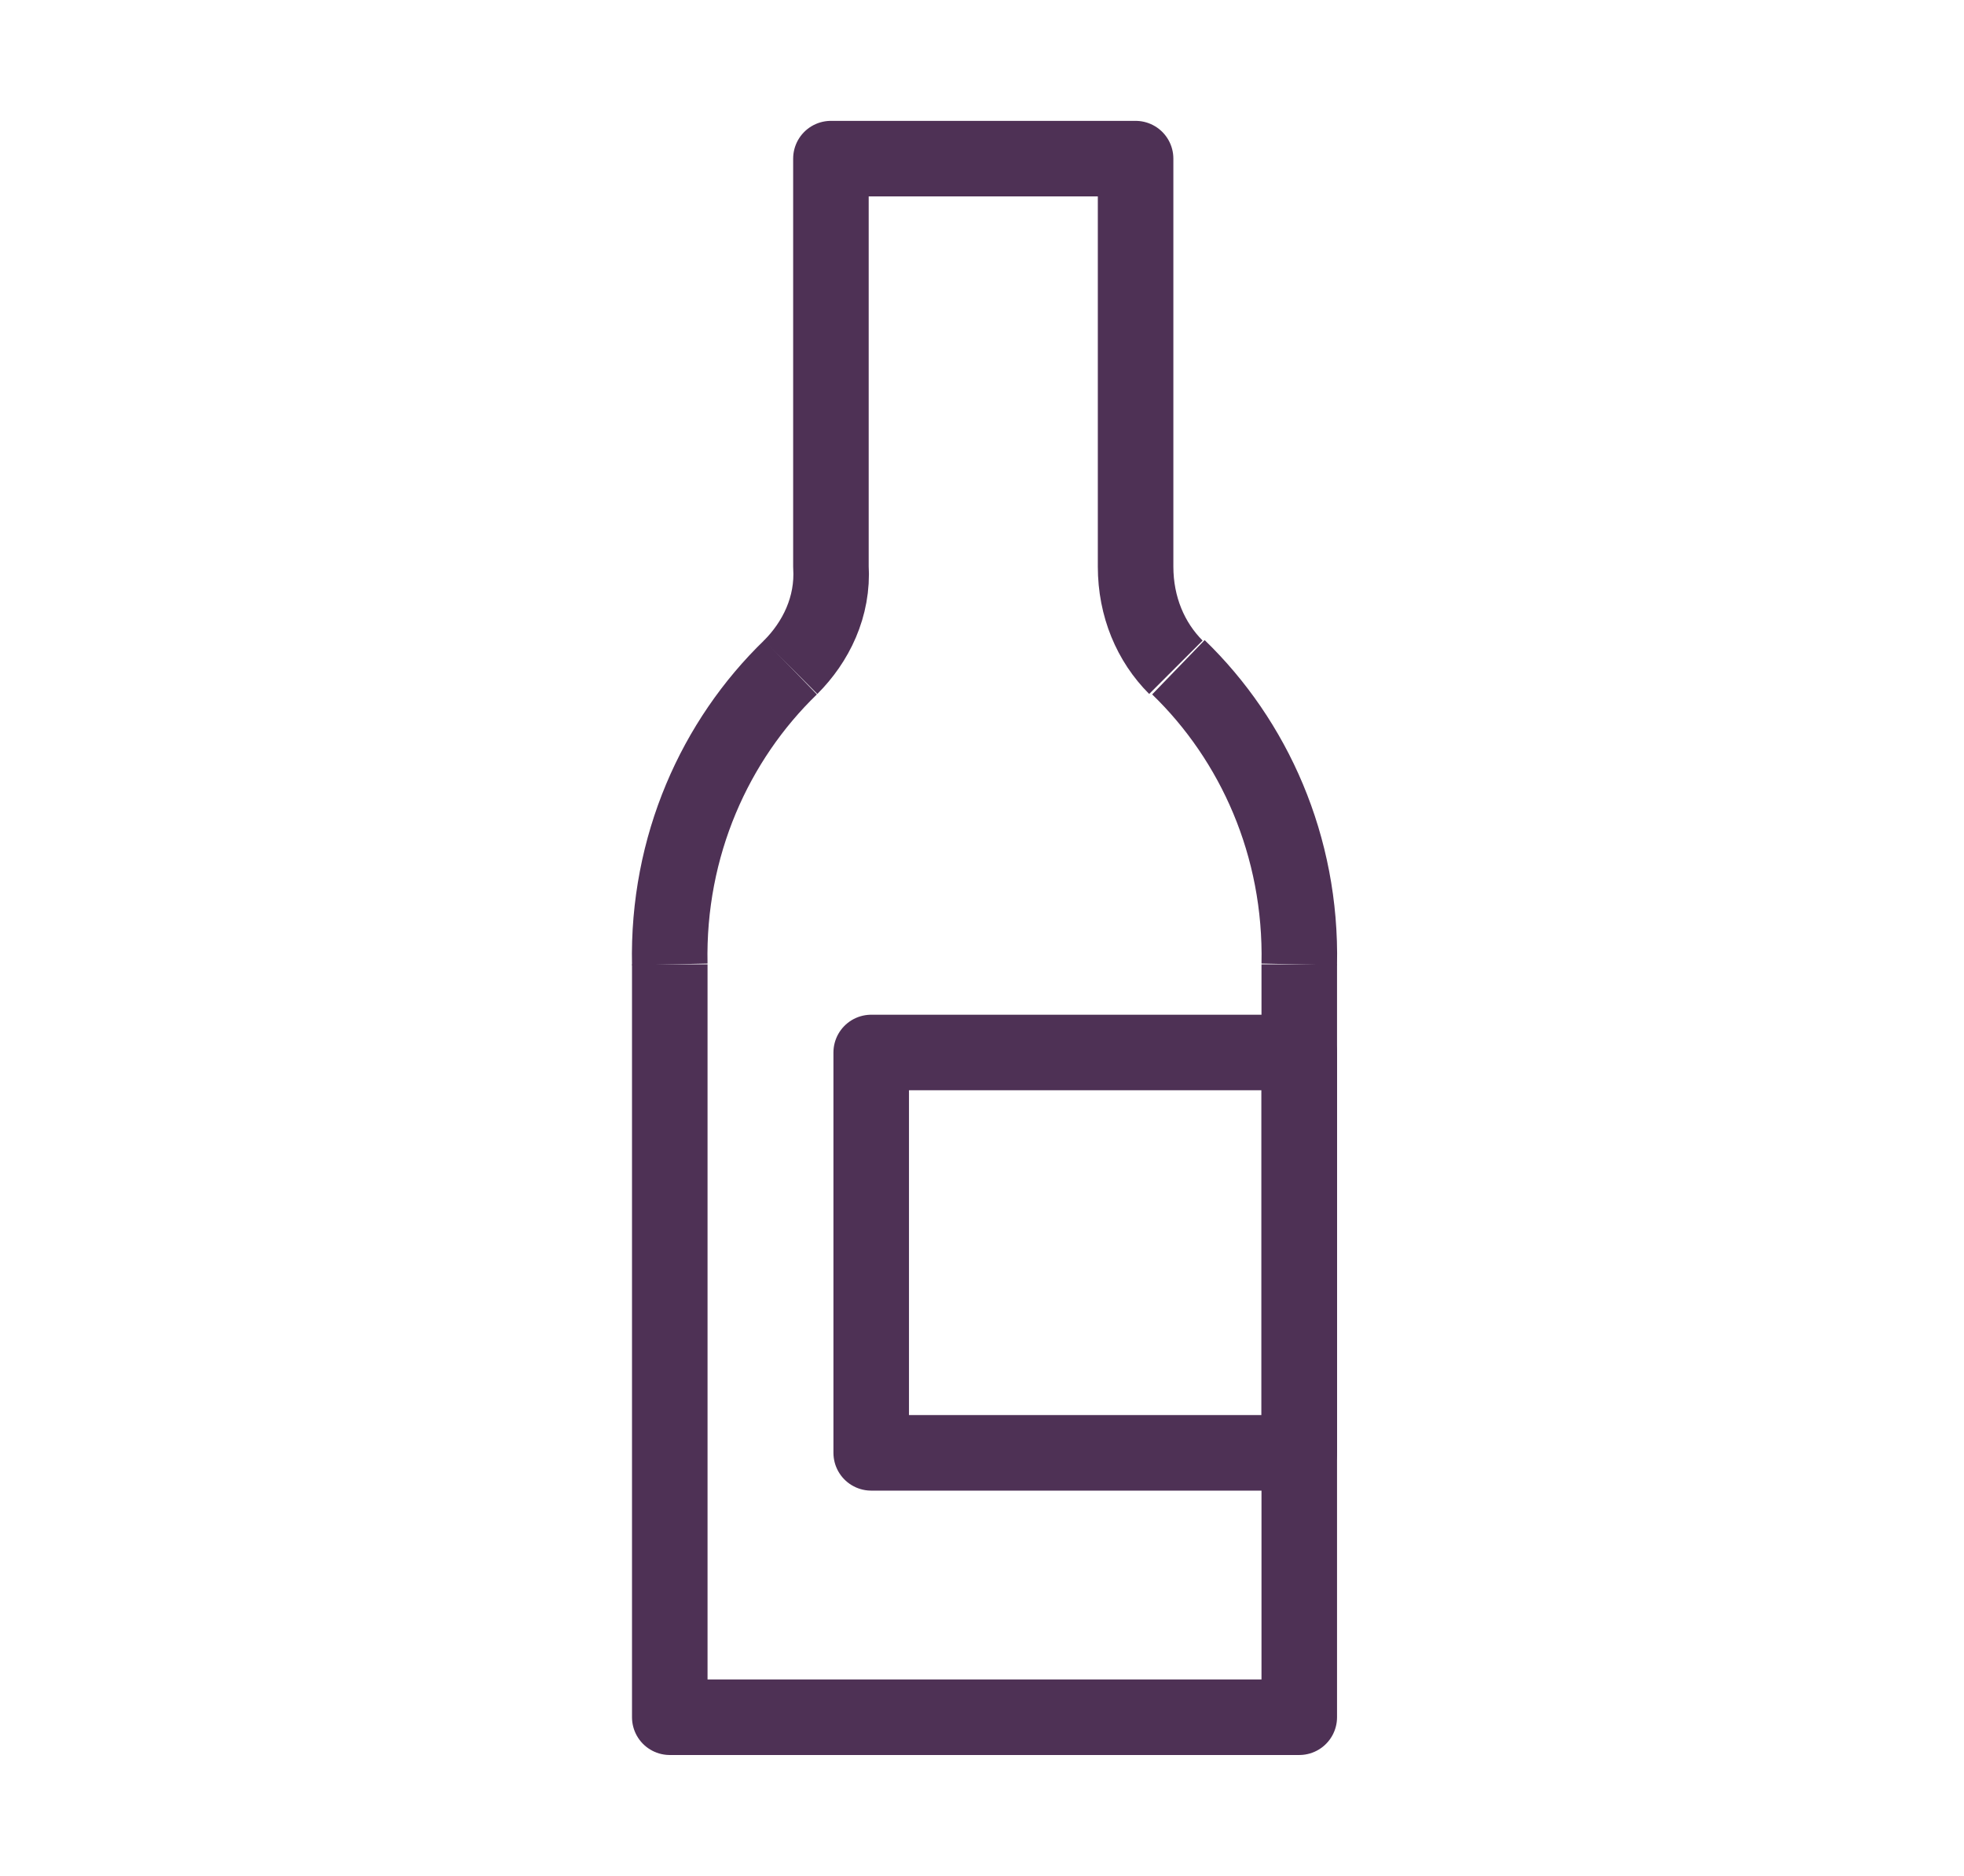 <?xml version="1.0" encoding="utf-8"?>
<!-- Generator: Adobe Illustrator 16.0.0, SVG Export Plug-In . SVG Version: 6.00 Build 0)  -->
<!DOCTYPE svg PUBLIC "-//W3C//DTD SVG 1.1//EN" "http://www.w3.org/Graphics/SVG/1.1/DTD/svg11.dtd">
<svg version="1.1" id="Calque_1" xmlns="http://www.w3.org/2000/svg" xmlns:xlink="http://www.w3.org/1999/xlink" x="0px" y="0px"
	 width="78px" height="74.5px" viewBox="0 0 78 74.5" enable-background="new 0 0 78 74.5" xml:space="preserve">
<g>
	<g>
		<g>
			<path fill="none" stroke="#4E3155" stroke-width="3" stroke-linejoin="round" stroke-miterlimit="10" d="M295.6,54.6
				c1.8-4.2,13.8-9.5,13.8-9.5s0.1,10.3-1.7,14.6c-1.8,4.2-6,6.5-9.3,5.1C295.1,63.5,293.8,58.9,295.6,54.6z"/>
			<path fill="none" stroke="#4E3155" stroke-width="3" stroke-linejoin="round" stroke-miterlimit="10" d="M298.8,64
				c0,0,1.4,13.9-4.6,27.8c-5.9,13.9-16.8,22.6-16.8,22.6"/>
		</g>
		<g>
			<path fill="none" stroke="#4E3155" stroke-width="3" stroke-linejoin="round" stroke-miterlimit="10" d="M306.5,66.5
				c3.3-3.2,16.4-3.4,16.4-3.4s-4,9.5-7.3,12.8c-3.3,3.2-8,3.7-10.5,1.1C302.5,74.4,303.2,69.7,306.5,66.5z"/>
			<path fill="none" stroke="#4E3155" stroke-width="3" stroke-linejoin="round" stroke-miterlimit="10" d="M305.7,76.3
				c0,0-4.2,13.3-15,23.9c-10.9,10.5-24.3,14.3-24.3,14.3"/>
		</g>
		<path fill="none" stroke="#4E3155" stroke-width="3" stroke-linejoin="round" stroke-miterlimit="10" d="M329.5-26.7
			c0,0-3.4-9.4-16-9.4c-19.8,0-21.9-10.4-28.5-10.4c0-10.3-8.3-3.2-12.4,0.9c-4.1,4.1-9.6,10.7-9.6,10.7s-0.8,5.4,2,5.5
			c5.6,0.1,17-7.3,17,5.4h40.1v-10.2"/>
		<path fill="none" stroke="#4E3155" stroke-width="3" stroke-linejoin="round" stroke-miterlimit="10" d="M282.1-15V3.5l4.8-0.1
			c0,0,1.5-12,15.3-12c13.8,0,15.3,12,15.3,12h4.8V-15H282.1z"/>
		<g>
			<g>
				<path fill="none" stroke="#4E3155" stroke-width="3" stroke-linejoin="round" stroke-miterlimit="10" d="M-67.4,69.3
					c3.1-3,5.1-7.3,5.1-12c0-9.2-16.7-18.7-16.7-18.7s-16.7,9.5-16.7,18.7c0,4.7,2,8.9,5.1,12c2.5-2.2,6.8-3.6,11.6-3.6
					S-69.9,67.1-67.4,69.3z"/>
				<path fill="none" stroke="#4E3155" stroke-width="3" stroke-linejoin="round" stroke-miterlimit="10" d="M-90.6,69.3
					c3,2.9,7.1,4.7,11.6,4.7c4.5,0,8.6-1.8,11.6-4.7"/>
			</g>
			<g>
				<path fill="none" stroke="#4E3155" stroke-width="3" stroke-linejoin="round" stroke-miterlimit="10" d="M-63.6,63.7
					c0.6,0.4,1.1,0.9,1.6,1.5c3,2.9,4.7,6.4,4.9,9.3c3.8,0.1,7.6-1.3,10.5-4.2c5.7-5.6,1.2-21.7,1.2-21.7s-14.1-3.9-20.5,0.3"/>
				<path fill="none" stroke="#4E3155" stroke-width="3" stroke-linejoin="round" stroke-miterlimit="10" d="M-68,69.3
					c0.3,0.3,0.6,0.7,0.9,1c2.8,2.8,6.4,4.2,10,4.2"/>
			</g>
		</g>
		<g>
			<polygon fill="none" stroke="#4E3155" stroke-width="3" stroke-linejoin="round" stroke-miterlimit="10" points="-64,23.5 
				-89,23.5 -89,-17.8 -76.5,-29.3 -64,-17.8 			"/>
			<polyline fill="none" stroke="#4E3155" stroke-width="3" stroke-linejoin="round" stroke-miterlimit="10" points="-71.9,-24.9 
				-69,-27.8 -64.5,-23.3 -67.4,-20.5 			"/>
			<polyline fill="none" stroke="#4E3155" stroke-width="3" stroke-linejoin="round" stroke-miterlimit="10" points="-89,23.5 
				-76.5,17.5 -64,23.5 			"/>
		</g>
		<g>
			<path fill="none" stroke="#4E3155" stroke-width="3" stroke-linejoin="round" stroke-miterlimit="10" d="M-8.6-34.2
				c0,9.4-6.1,15.1-13.6,15.1s-13.6-5.6-13.6-15.1c0-9.4,6.1-19.1,13.6-19.1S-8.6-43.6-8.6-34.2z"/>
			<path fill="none" stroke="#4E3155" stroke-width="3" stroke-linejoin="round" stroke-miterlimit="10" d="M-14.9-50.9
				c1.9-1.5,4-2.4,6.3-2.4C-1.1-53.3,5-43.6,5-34.2c0,9.4-6.1,15.1-13.6,15.1c-2.5,0-4.8-0.6-6.8-1.8"/>
		</g>
		<g>
			
				<line fill="none" stroke="#4E3155" stroke-width="3" stroke-linejoin="round" stroke-miterlimit="10" x1="234.4" y1="14" x2="250.7" y2="-52.3"/>
			<path fill="none" stroke="#4E3155" stroke-width="3" stroke-linejoin="round" stroke-miterlimit="10" d="M259.7-42.2
				c0,0-1,7-3.6,8.6c-2.6,1.6-6,0.7-7.6-1.9c-1.6-2.6-0.7-6,1.9-7.6C253-44.6,259.7-42.2,259.7-42.2z"/>
			<path fill="none" stroke="#4E3155" stroke-width="3" stroke-linejoin="round" stroke-miterlimit="10" d="M238.1-47.5
				c0,0-2.4,6.7-0.8,9.3c1.6,2.6,5,3.4,7.6,1.9c2.6-1.6,3.4-5,1.9-7.6C245.1-46.5,238.1-47.5,238.1-47.5z"/>
			<path fill="none" stroke="#4E3155" stroke-width="3" stroke-linejoin="round" stroke-miterlimit="10" d="M257.1-31.6
				c0,0-1,7-3.6,8.6c-2.6,1.6-6,0.7-7.6-1.9c-1.6-2.6-0.7-6,1.9-7.6C250.4-34,257.1-31.6,257.1-31.6z"/>
			<path fill="none" stroke="#4E3155" stroke-width="3" stroke-linejoin="round" stroke-miterlimit="10" d="M235.5-36.9
				c0,0-2.4,6.7-0.8,9.3c1.6,2.6,5,3.4,7.6,1.9c2.6-1.6,3.4-4.9,1.9-7.6C242.5-35.9,235.5-36.9,235.5-36.9z"/>
			<path fill="none" stroke="#4E3155" stroke-width="3" stroke-linejoin="round" stroke-miterlimit="10" d="M254.4-21
				c0,0-1,7-3.6,8.6c-2.6,1.6-6,0.7-7.6-1.9c-1.6-2.6-0.7-6,1.9-7.5C247.8-23.4,254.4-21,254.4-21z"/>
			<path fill="none" stroke="#4E3155" stroke-width="3" stroke-linejoin="round" stroke-miterlimit="10" d="M232.9-26.3
				c0,0-2.4,6.7-0.8,9.3c1.6,2.6,4.9,3.4,7.5,1.9c2.6-1.6,3.4-5,1.9-7.6S232.9-26.3,232.9-26.3z"/>
			<path fill="none" stroke="#4E3155" stroke-width="3" stroke-linejoin="round" stroke-miterlimit="10" d="M251.8-10.4
				c0,0-1,7-3.6,8.6c-2.6,1.6-6,0.7-7.6-1.9c-1.6-2.6-0.7-6,1.9-7.6C245.2-12.8,251.8-10.4,251.8-10.4z"/>
			<path fill="none" stroke="#4E3155" stroke-width="3" stroke-linejoin="round" stroke-miterlimit="10" d="M230.3-15.7
				c0,0-2.4,6.7-0.8,9.3s5,3.4,7.6,1.9c2.6-1.6,3.4-5,1.9-7.6C237.3-14.7,230.3-15.7,230.3-15.7z"/>
		</g>
		<g>
			<path fill="none" stroke="#4E3155" stroke-width="3" stroke-linejoin="round" stroke-miterlimit="10" d="M26.6,38.3
				c-0.1-4.7,1.8-8.9,4.8-11.8"/>
			<g>
				<polyline fill="none" stroke="#4E3155" stroke-width="3" stroke-linejoin="round" stroke-miterlimit="10" points="51.6,38.3 
					51.6,68.2 26.6,68.2 26.6,38.3 				"/>
				<path fill="none" stroke="#4E3155" stroke-width="3" stroke-linejoin="round" stroke-miterlimit="10" d="M31.4,26.5
					c1-1,1.7-2.4,1.6-4V6.3h12.1l0,16.2c0,1.6,0.6,3,1.6,4"/>
				<path fill="none" stroke="#4E3155" stroke-width="3" stroke-linejoin="round" stroke-miterlimit="10" d="M51.6,38.3
					c0.1-4.7-1.8-8.9-4.8-11.8"/>
				
					<rect x="34.6" y="41.8" fill="none" stroke="#4E3155" stroke-width="3" stroke-linejoin="round" stroke-miterlimit="10" width="17" height="15.9"/>
			</g>
		</g>
		<g>
			<polyline fill="none" stroke="#4E3155" stroke-width="3" stroke-linejoin="round" stroke-miterlimit="10" points="43.4,101.8 
				43.4,110.3 34.8,110.3 			"/>
			<polyline fill="none" stroke="#4E3155" stroke-width="3" stroke-linejoin="round" stroke-miterlimit="10" points="56.3,101.8 
				56.3,110.3 47.7,110.3 			"/>
			<polyline fill="none" stroke="#4E3155" stroke-width="3" stroke-linejoin="round" stroke-miterlimit="10" points="43.4,114.4 
				43.4,122.9 34.8,122.9 			"/>
			<polyline fill="none" stroke="#4E3155" stroke-width="3" stroke-linejoin="round" stroke-miterlimit="10" points="56.3,114.4 
				56.3,122.9 47.7,122.9 			"/>
			<polyline fill="none" stroke="#4E3155" stroke-width="3" stroke-linejoin="round" stroke-miterlimit="10" points="43.4,126.9 
				43.4,135.5 34.8,135.5 			"/>
			<polyline fill="none" stroke="#4E3155" stroke-width="3" stroke-linejoin="round" stroke-miterlimit="10" points="56.3,126.9 
				56.3,135.5 47.7,135.5 			"/>
			<polyline fill="none" stroke="#4E3155" stroke-width="3" stroke-linejoin="round" stroke-miterlimit="10" points="43.4,139.5 
				43.4,148 34.8,148 			"/>
			<polyline fill="none" stroke="#4E3155" stroke-width="3" stroke-linejoin="round" stroke-miterlimit="10" points="56.3,139.5 
				56.3,148 47.7,148 			"/>
			
				<rect x="29.4" y="97" fill="none" stroke="#4E3155" stroke-width="3" stroke-linejoin="round" stroke-miterlimit="10" width="34" height="56.8"/>
		</g>
	</g>
</g>
</svg>
